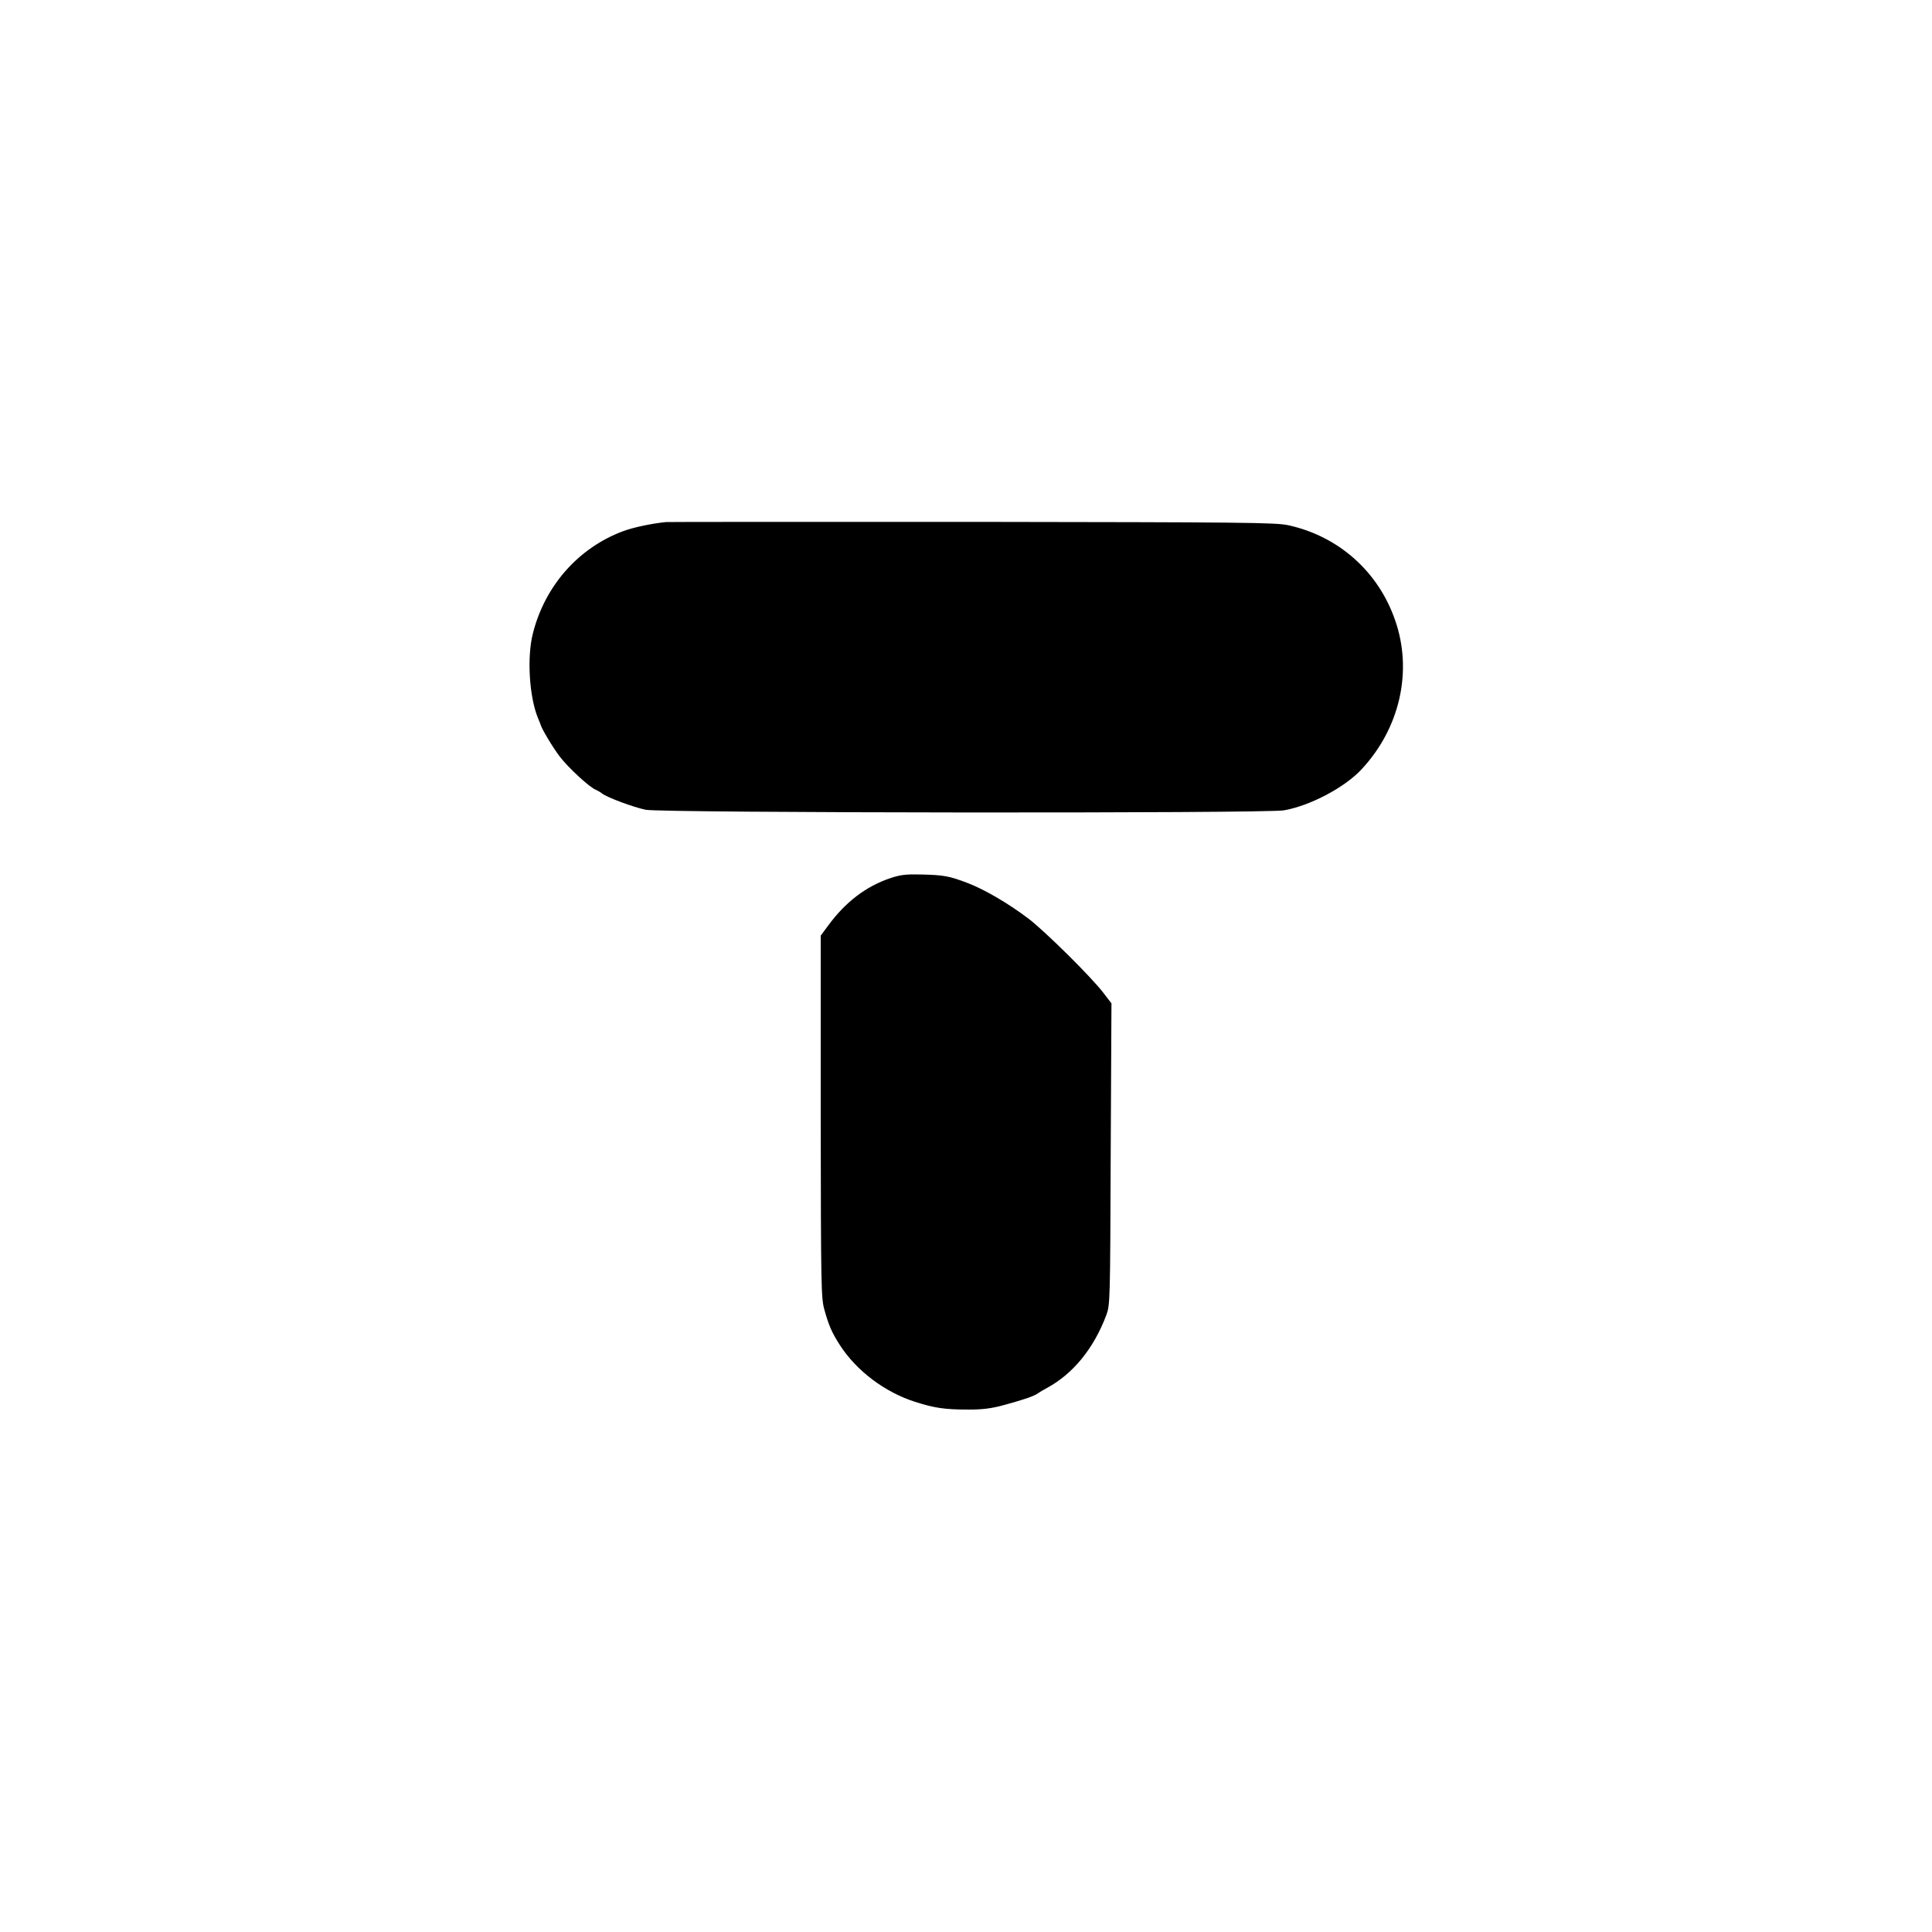 <?xml version="1.0" standalone="no"?>
<!DOCTYPE svg PUBLIC "-//W3C//DTD SVG 20010904//EN"
 "http://www.w3.org/TR/2001/REC-SVG-20010904/DTD/svg10.dtd">
<svg version="1.0" xmlns="http://www.w3.org/2000/svg"
 width="1024pt" height="1024pt" viewBox="0 0 1024 1024"
 preserveAspectRatio="xMidYMid meet">
<g transform="translate(0,1024) scale(0.1,-0.1)"
fill="#000000" stroke="none">
<path d="M3530 7473 c-78 -8 -173 -28 -229 -49 -235 -88 -412 -288 -476 -539
-33 -125 -20 -338 26 -450 7 -16 13 -32 14 -35 6 -23 62 -117 101 -169 45 -59
160 -166 194 -178 8 -4 22 -11 30 -18 26 -21 168 -74 233 -87 88 -17 3279 -20
3382 -3 137 24 321 120 411 217 204 218 273 522 178 792 -89 257 -300 444
-565 502 -66 15 -239 16 -1674 18 -880 0 -1611 0 -1625 -1z"/>
<path d="M4717 5585 c-127 -43 -236 -126 -327 -250 l-40 -54 0 -958 c1 -891 2
-963 19 -1023 23 -84 40 -123 83 -190 88 -136 238 -249 398 -300 104 -33 156
-41 285 -41 75 0 122 6 190 25 99 27 156 46 176 61 8 6 30 19 49 29 138 75
247 209 313 384 21 56 21 68 24 856 l4 798 -43 56 c-64 84 -312 329 -398 394
-106 80 -229 152 -319 187 -100 38 -127 43 -246 46 -83 2 -112 -1 -168 -20z"/>
</g>
</svg>
